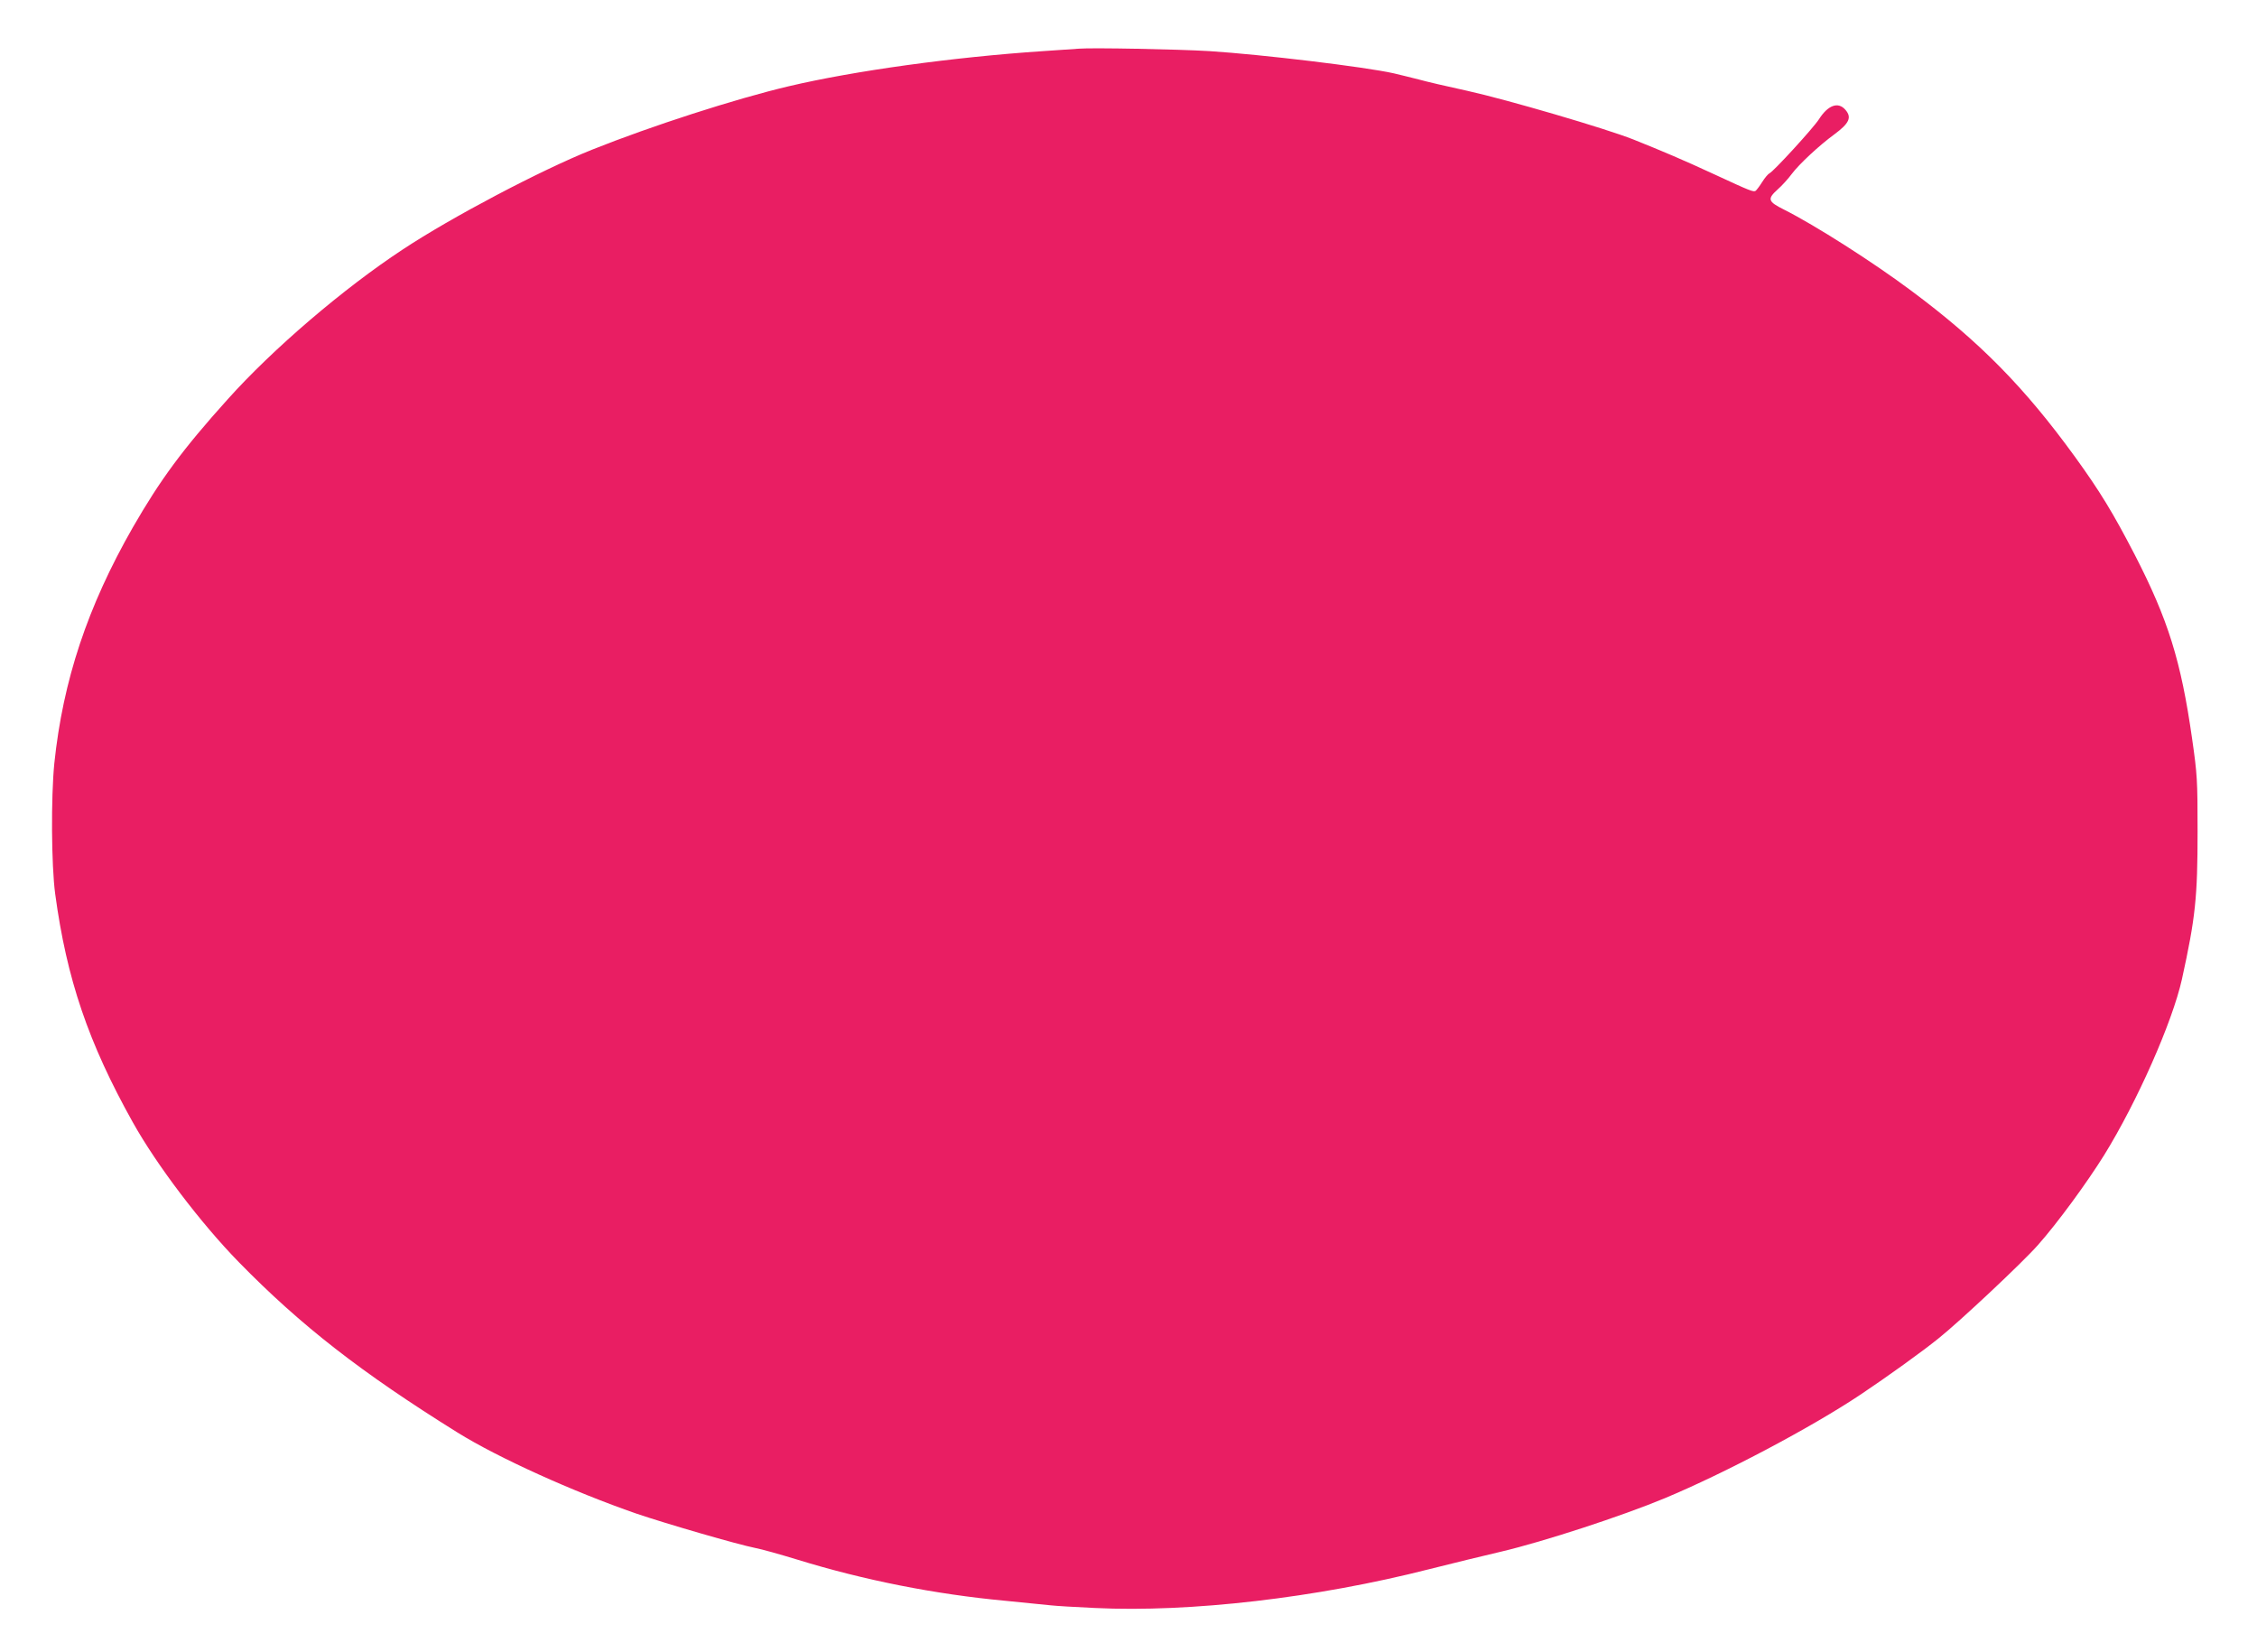 <?xml version="1.0" standalone="no"?>
<!DOCTYPE svg PUBLIC "-//W3C//DTD SVG 20010904//EN"
 "http://www.w3.org/TR/2001/REC-SVG-20010904/DTD/svg10.dtd">
<svg version="1.0" xmlns="http://www.w3.org/2000/svg"
 width="1280pt" height="937pt" viewBox="0 0 1280 937"
 preserveAspectRatio="xMidYMid meet">
<g transform="translate(0,937) scale(0.1,-0.1)"
fill="#e91e63" stroke="none">
<path d="M6120 9094 c-25 -2 -117 -8 -205 -14 -508 -34 -1067 -111 -1441 -199
-305 -72 -779 -225 -1119 -361 -289 -116 -793 -381 -1071 -565 -336 -221 -738
-565 -993 -850 -255 -283 -382 -456 -537 -725 -258 -451 -397 -870 -446 -1340
-19 -192 -17 -577 5 -740 65 -482 188 -844 440 -1295 135 -242 386 -573 602
-794 351 -359 694 -626 1240 -966 230 -143 654 -335 1015 -460 171 -58 570
-174 675 -195 33 -6 140 -36 238 -66 376 -116 780 -196 1177 -233 118 -12 235
-23 260 -26 25 -3 137 -10 250 -15 539 -26 1256 57 1895 220 127 32 311 77
410 100 238 56 682 201 925 302 345 144 836 404 1114 590 152 102 346 241 441
318 120 96 477 431 563 529 111 125 279 355 376 511 186 301 386 753 440 995
77 350 89 465 89 840 0 292 -2 322 -31 525 -63 442 -136 676 -326 1045 -123
237 -195 356 -339 555 -285 393 -541 653 -925 939 -219 164 -549 374 -724 462
-92 46 -97 60 -36 115 24 21 60 61 80 88 41 55 156 162 241 224 85 63 100 96
63 139 -41 48 -99 27 -150 -53 -31 -49 -260 -299 -281 -307 -8 -4 -26 -25 -41
-49 -15 -24 -32 -46 -37 -50 -13 -8 -27 -3 -232 92 -179 83 -295 132 -462 199
-156 62 -716 226 -942 276 -111 24 -235 53 -274 64 -40 10 -103 26 -142 35
-165 37 -749 107 -1045 126 -181 11 -668 20 -740 14z"/>
</g>
</svg>
